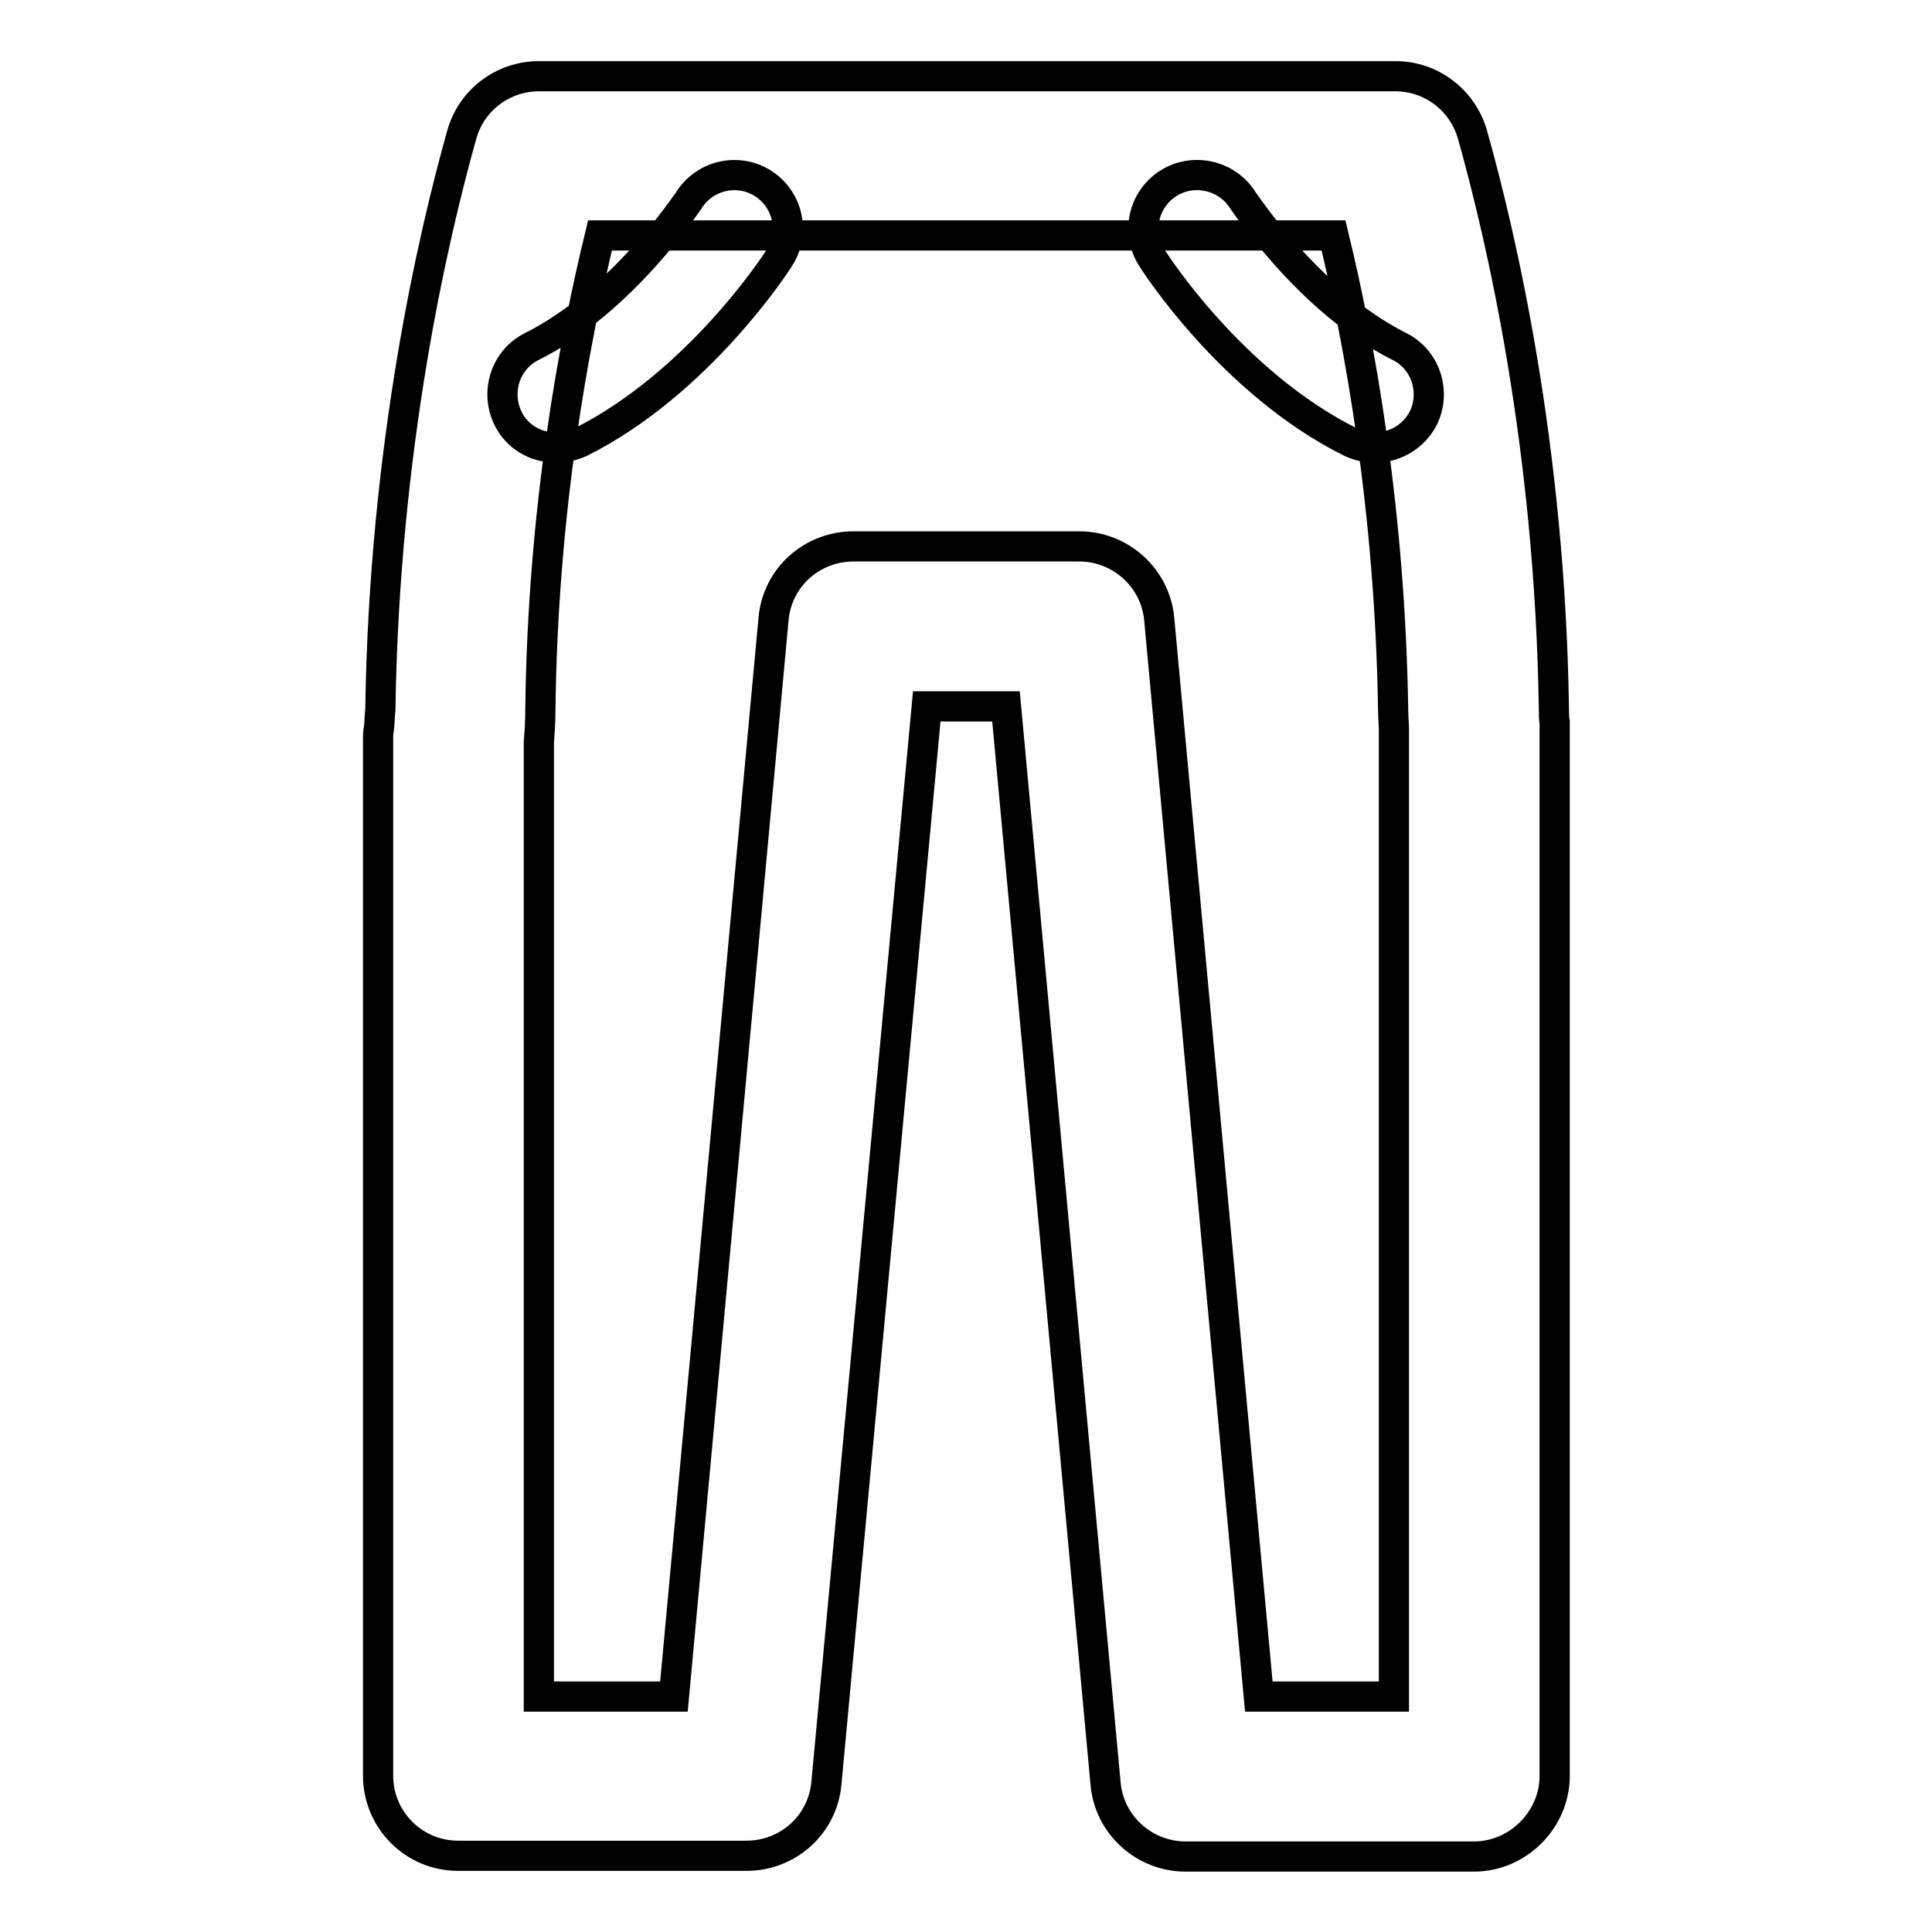 <?xml version="1.0" encoding="utf-8"?>
<!-- Svg Vector Icons : http://www.onlinewebfonts.com/icon -->
<!DOCTYPE svg PUBLIC "-//W3C//DTD SVG 1.1//EN" "http://www.w3.org/Graphics/SVG/1.1/DTD/svg11.dtd">
<svg version="1.1" xmlns="http://www.w3.org/2000/svg" xmlns:xlink="http://www.w3.org/1999/xlink" x="0px" y="0px" viewBox="0 0 256 256" enable-background="new 0 0 256 256" xml:space="preserve">
<g> <path stroke-width="4" fill-opacity="0" stroke="#000000"  d="M195.3,246h-38.2c-5.5,0-10.1-4.2-10.6-9.6L133.3,93.6h-10.5l-13.3,142.7c-0.5,5.5-5.1,9.6-10.6,9.6H60.7 c-5.9,0-10.6-4.8-10.6-10.6V97.8c0-0.4,0-0.8,0.1-1.2c0.1-0.8,0.1-1.7,0.2-2.6c0.5-34.8,7-62.7,10.8-76.2c1.3-4.6,5.5-7.7,10.2-7.7 h113.5c4.8,0,8.9,3.2,10.2,7.7c3.8,13.5,10.3,41.3,10.8,76.2c0,0.6,0,1.2,0.1,1.7c0,0.2,0,0.5,0,0.7v139.1 C205.9,241.2,201.1,246,195.3,246z M166.8,224.8h17.9V96.6c0-0.7-0.1-1.5-0.1-2.4c-0.4-26.8-4.5-49-7.9-63H79.5 c-3.4,14-7.6,36.2-7.9,63c0,1.5-0.1,2.9-0.2,4.2v126.4h17.9L102.5,82c0.5-5.5,5.1-9.6,10.6-9.6h29.9c5.5,0,10.1,4.2,10.6,9.6 L166.8,224.8z M182.2,59.3c-1.1,0-2.1-0.2-3.2-0.7c-15.7-7.8-26-23.8-26.4-24.5c-2.1-3.3-1.1-7.7,2.2-9.8c3.3-2.1,7.7-1.1,9.8,2.1 l0,0c0.1,0.1,8.7,13.4,20.8,19.5c3.5,1.7,4.9,6,3.2,9.5C187.3,57.9,184.8,59.3,182.2,59.3z M73.6,59.3c-2.6,0-5.1-1.4-6.3-3.9 c-1.7-3.5-0.3-7.8,3.2-9.5c12-6,20.7-19.3,20.8-19.4c2.1-3.3,6.5-4.3,9.8-2.2c3.3,2.1,4.3,6.5,2.2,9.8 c-0.4,0.7-10.8,16.7-26.4,24.5C75.8,59.1,74.7,59.3,73.6,59.3z"/></g>
</svg>